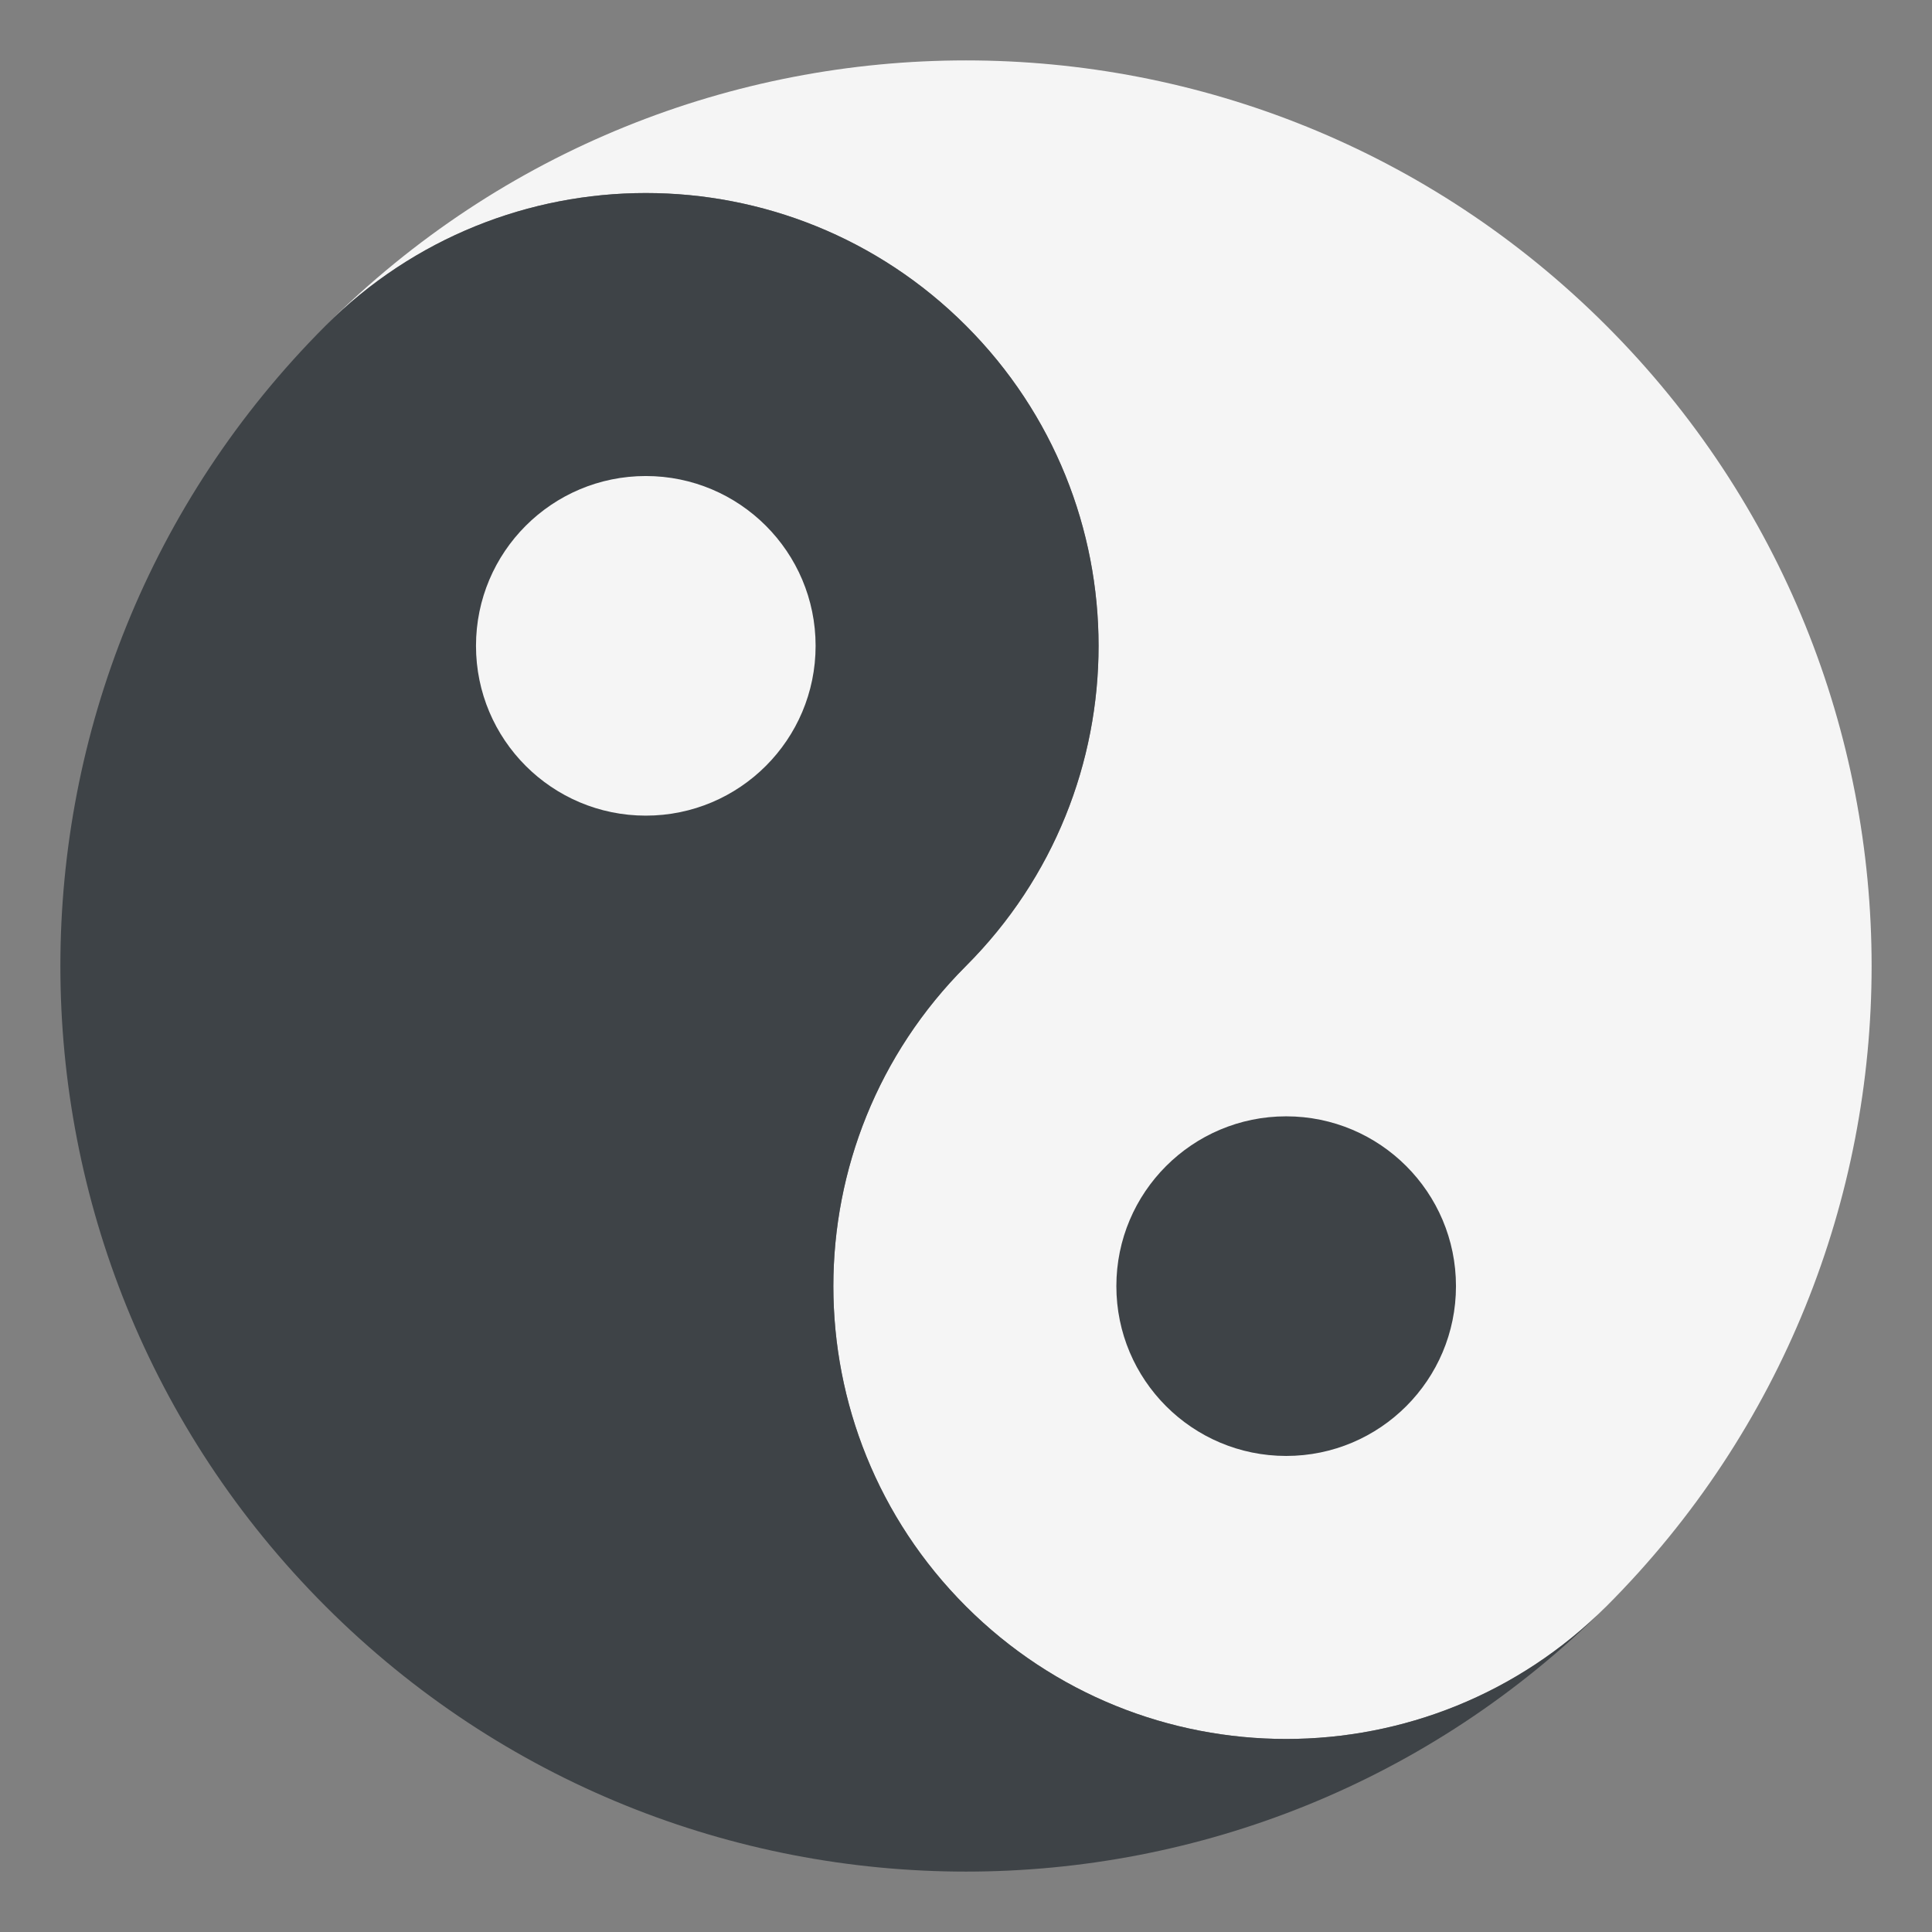 <svg xmlns="http://www.w3.org/2000/svg" width="64" height="64" viewBox="0 0 64 64"><rect x="0" y="0" width="64" height="64" fill="#808080" stroke="none"/><path fill="#F5F5F5" d="M53.212 10.788c11.717 11.716 11.717 30.708 0 42.425-5.857 5.857-15.355 5.857-21.213 0s-5.857-15.355 0-21.213c5.857-5.857 5.857-15.354 0-21.212-5.857-5.858-15.354-5.858-21.212 0 11.715-11.716 30.71-11.716 42.425 0z"/><path fill="#3E4347" d="M10.787 53.213c-11.716-11.717-11.716-30.709 0-42.425 5.858-5.858 15.355-5.858 21.212 0 5.857 5.857 5.857 15.354 0 21.212-5.857 5.858-5.857 15.356 0 21.213s15.355 5.857 21.213 0c-11.715 11.715-30.71 11.715-42.425 0z"/><circle fill="#3E4347" cx="42.606" cy="42.605" r="5.625"/><circle fill="#F5F5F5" cx="21.393" cy="21.394" r="5.625"/></svg>